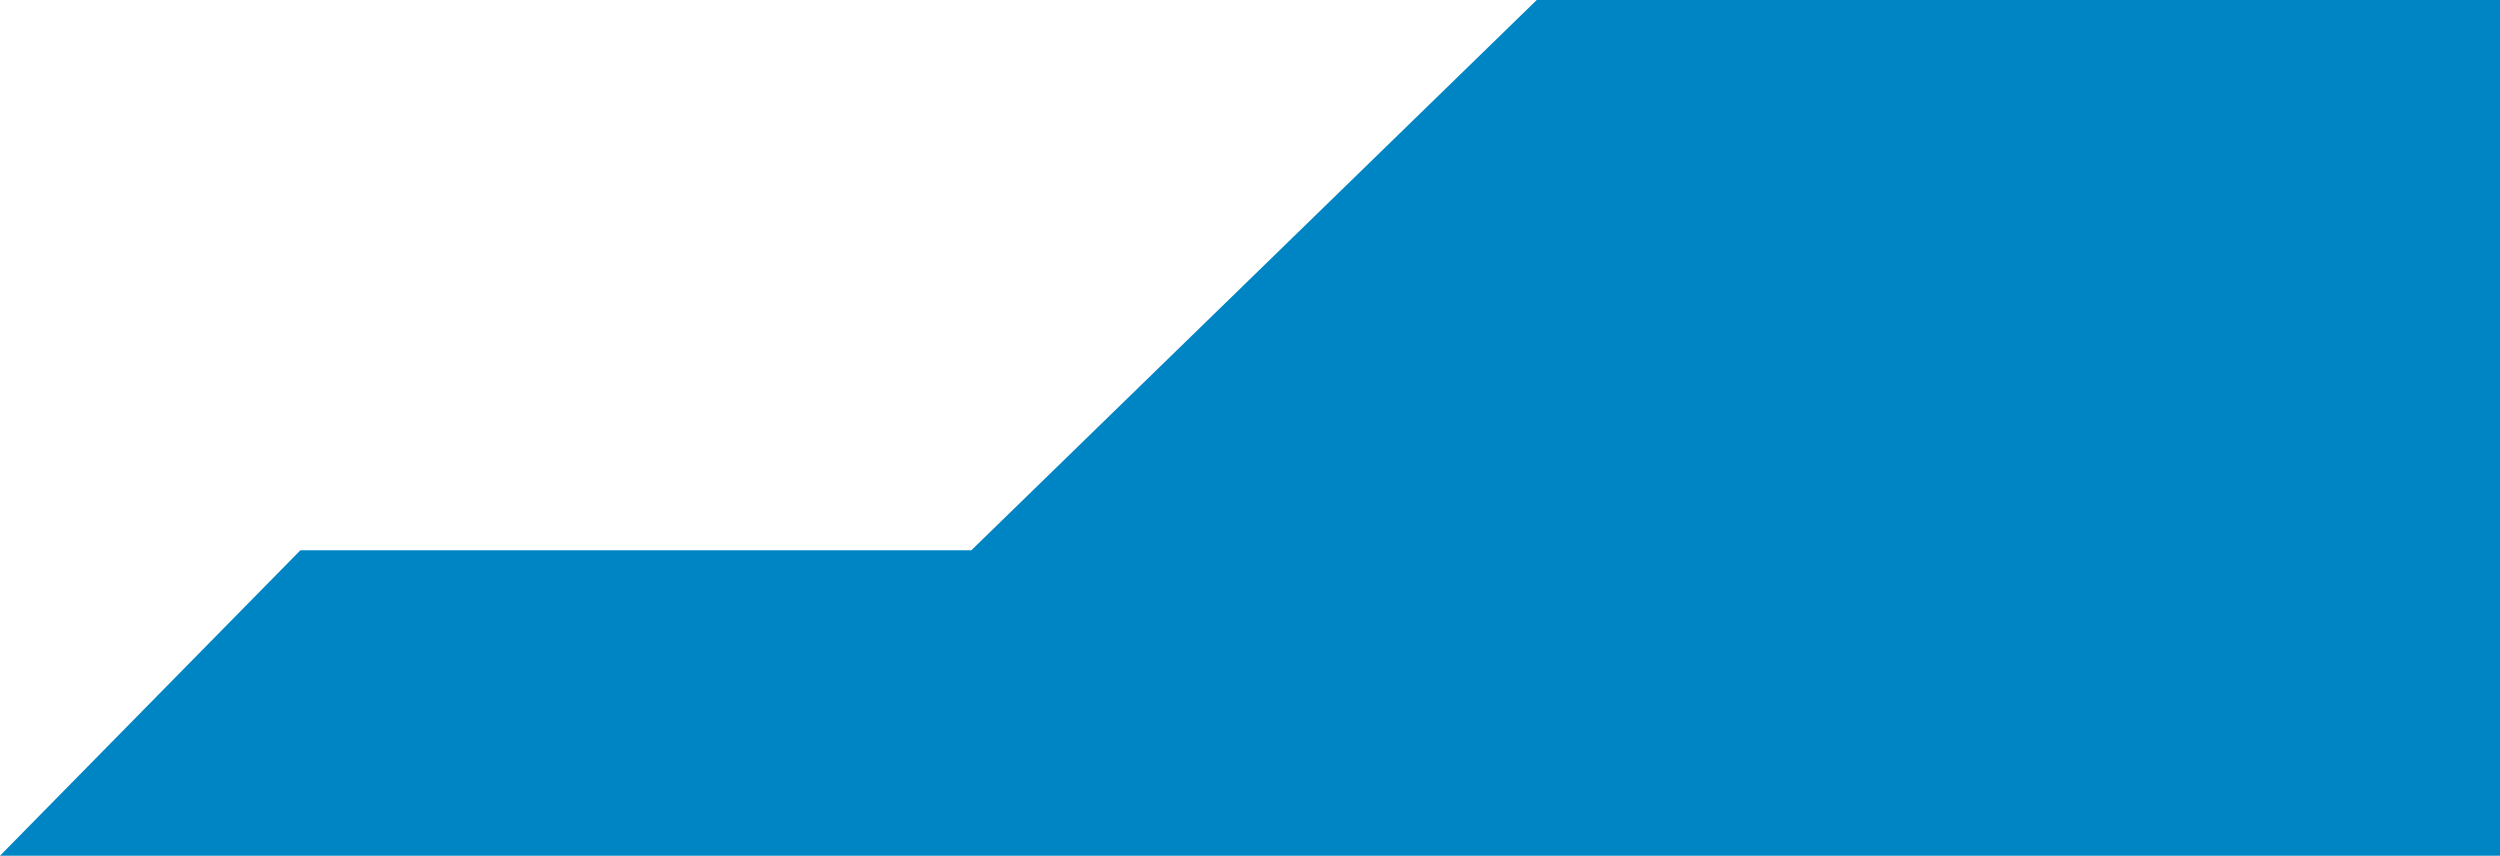 <?xml version="1.0" encoding="UTF-8"?>
<svg xmlns="http://www.w3.org/2000/svg" version="1.1" viewBox="0 0 495.2 169.5">
  <defs>
    <style>
      .cls-1 {
        fill: #0085c4;
      }
    </style>
  </defs>
  <!-- Generator: Adobe Illustrator 28.6.0, SVG Export Plug-In . SVG Version: 1.2.0 Build 709)  -->
  <g>
    <g id="Layer_1">
      <polygon class="cls-1" points="0 169.5 495.2 169.5 495.2 0 304.4 0 192.4 109 59.5 109 0 169.5"/>
    </g>
  </g>
</svg>
